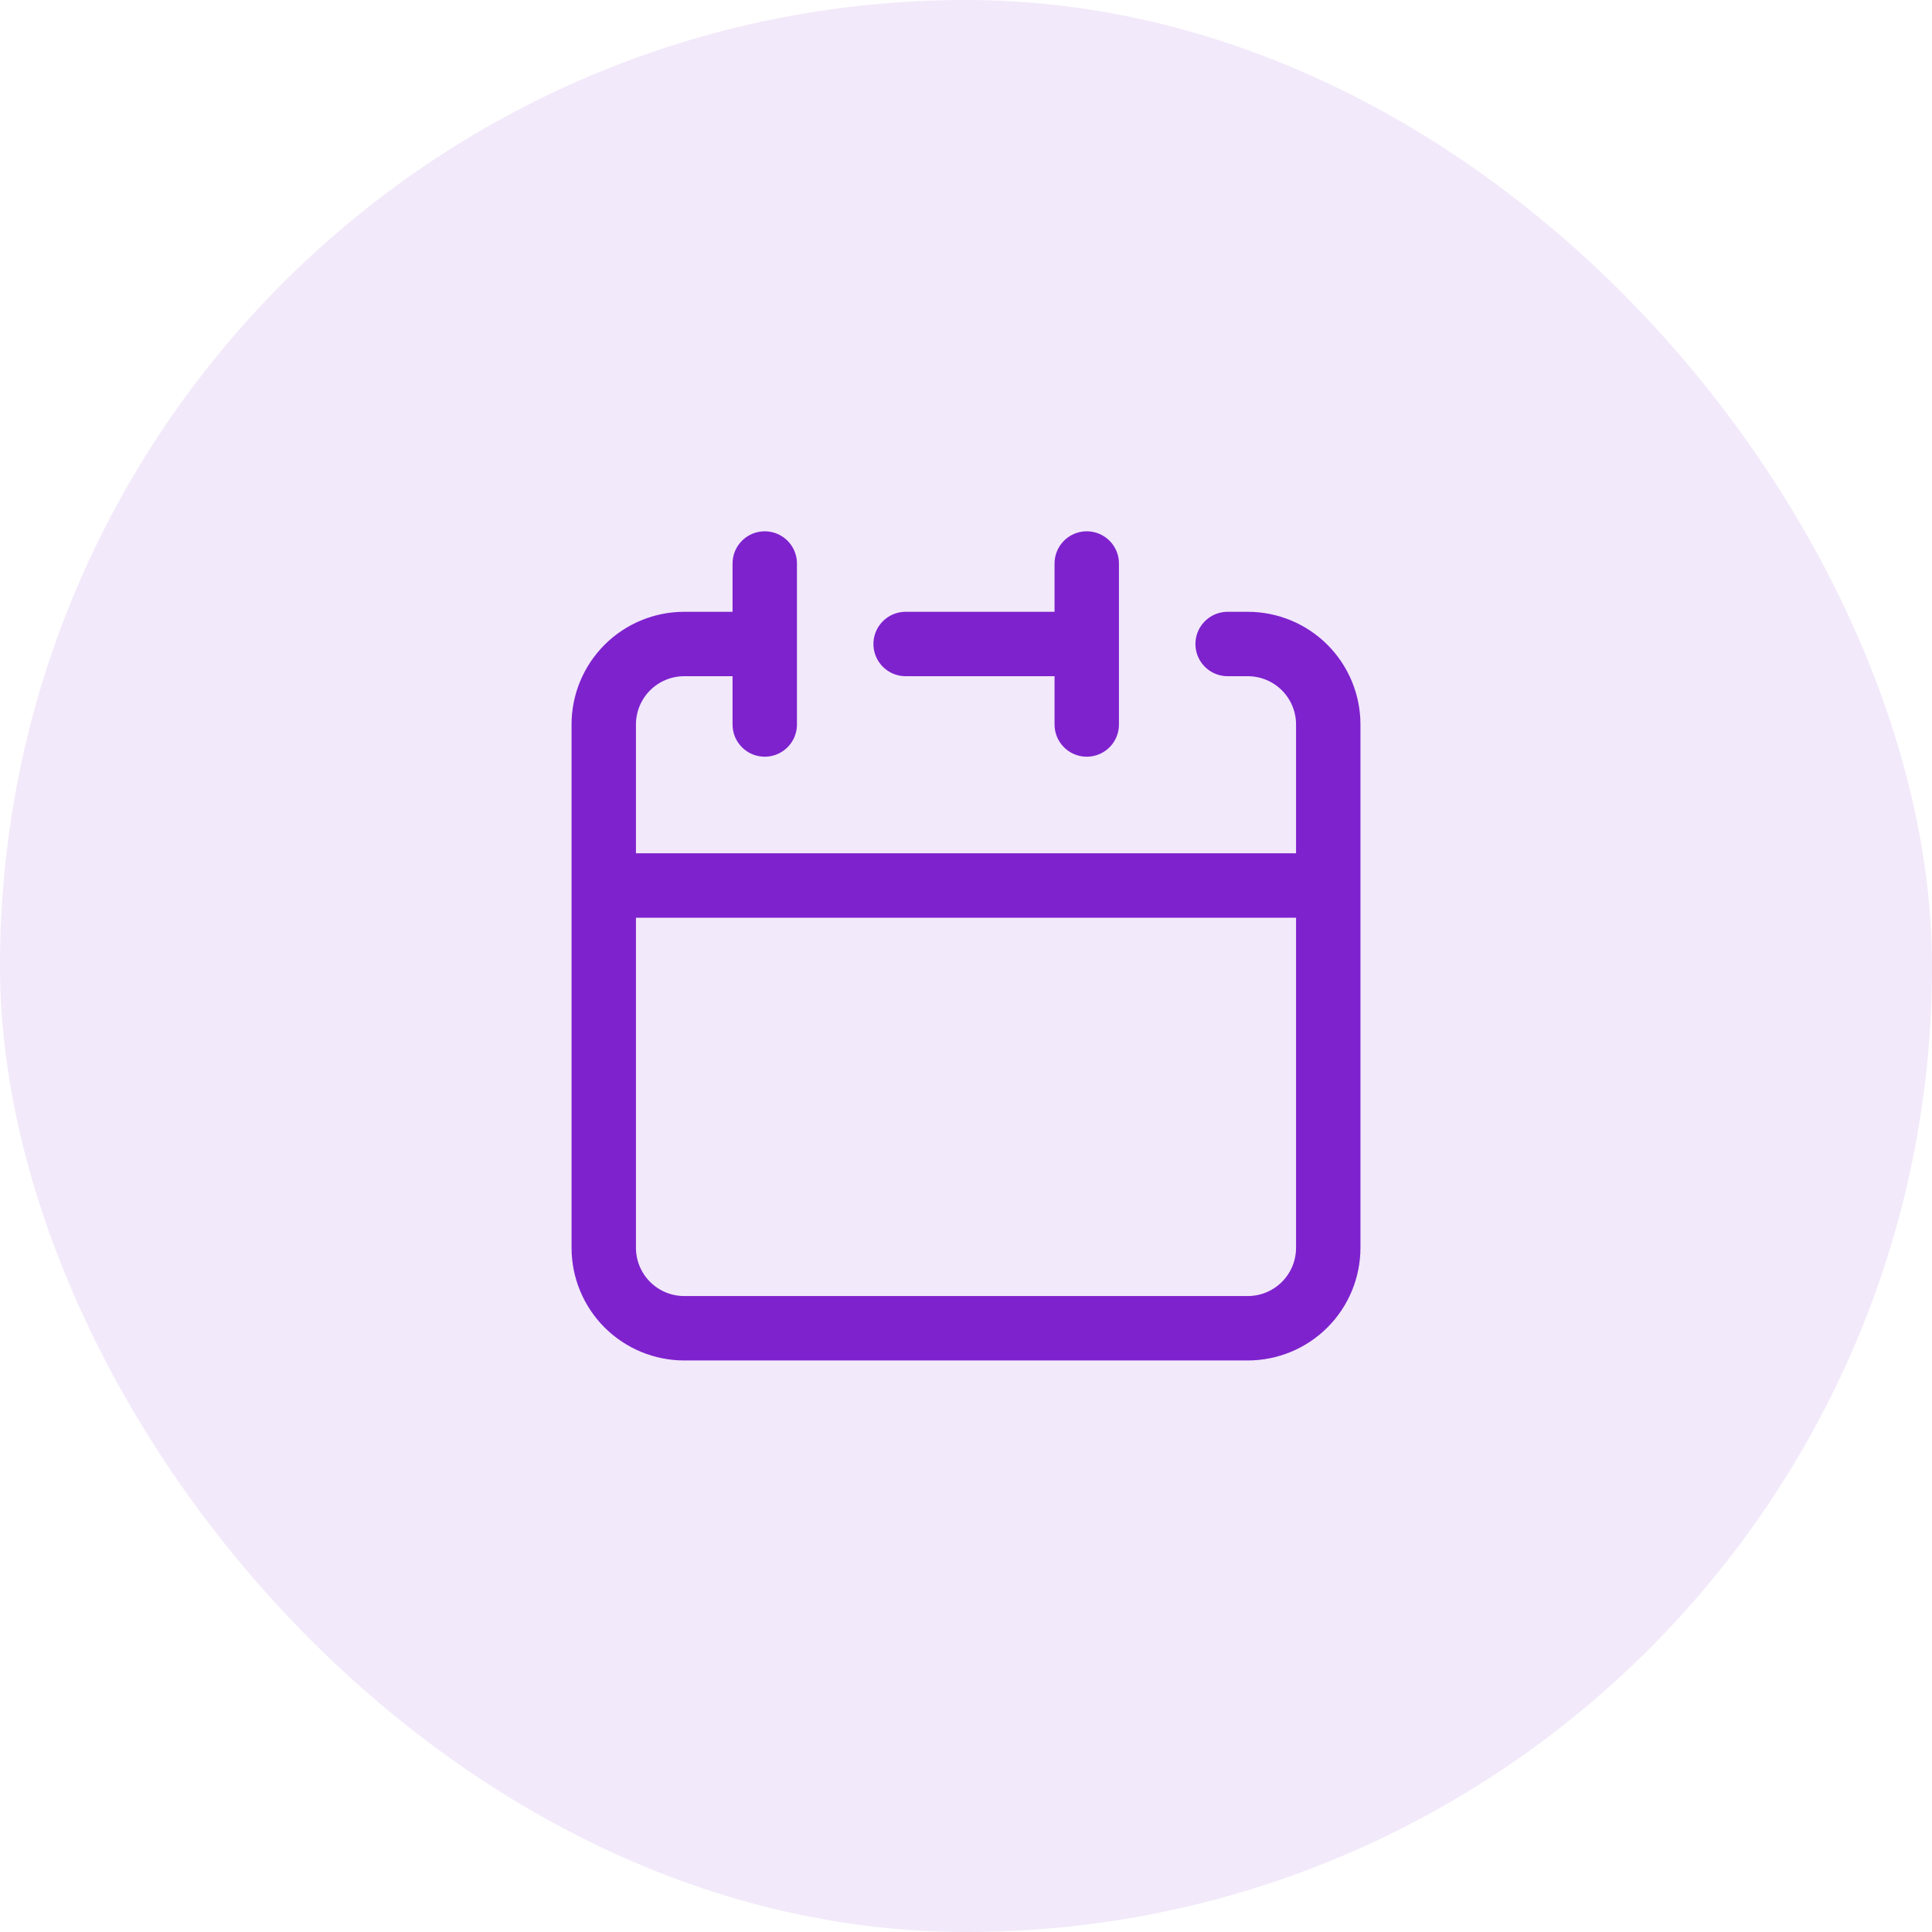 <svg xmlns="http://www.w3.org/2000/svg" width="60" height="60" viewBox="0 0 60 60" fill="none"><rect width="60" height="60" rx="30" fill="#7E22CE" fill-opacity="0.1"></rect><path d="M33.75 20V17.5M33.75 20V22.5M33.75 20H28.125M18.75 27.5V38.75C18.75 39.413 19.013 40.049 19.482 40.518C19.951 40.987 20.587 41.25 21.25 41.25H38.75C39.413 41.25 40.049 40.987 40.518 40.518C40.987 40.049 41.25 39.413 41.25 38.75V27.5M18.75 27.5H41.25M18.75 27.5V22.5C18.75 21.837 19.013 21.201 19.482 20.732C19.951 20.263 20.587 20 21.25 20H23.75M41.25 27.5V22.5C41.25 21.837 40.987 21.201 40.518 20.732C40.049 20.263 39.413 20 38.75 20H38.125M23.75 17.5V22.5" stroke="#7E22CE" stroke-width="2" stroke-linecap="round" stroke-linejoin="round"></path></svg>
